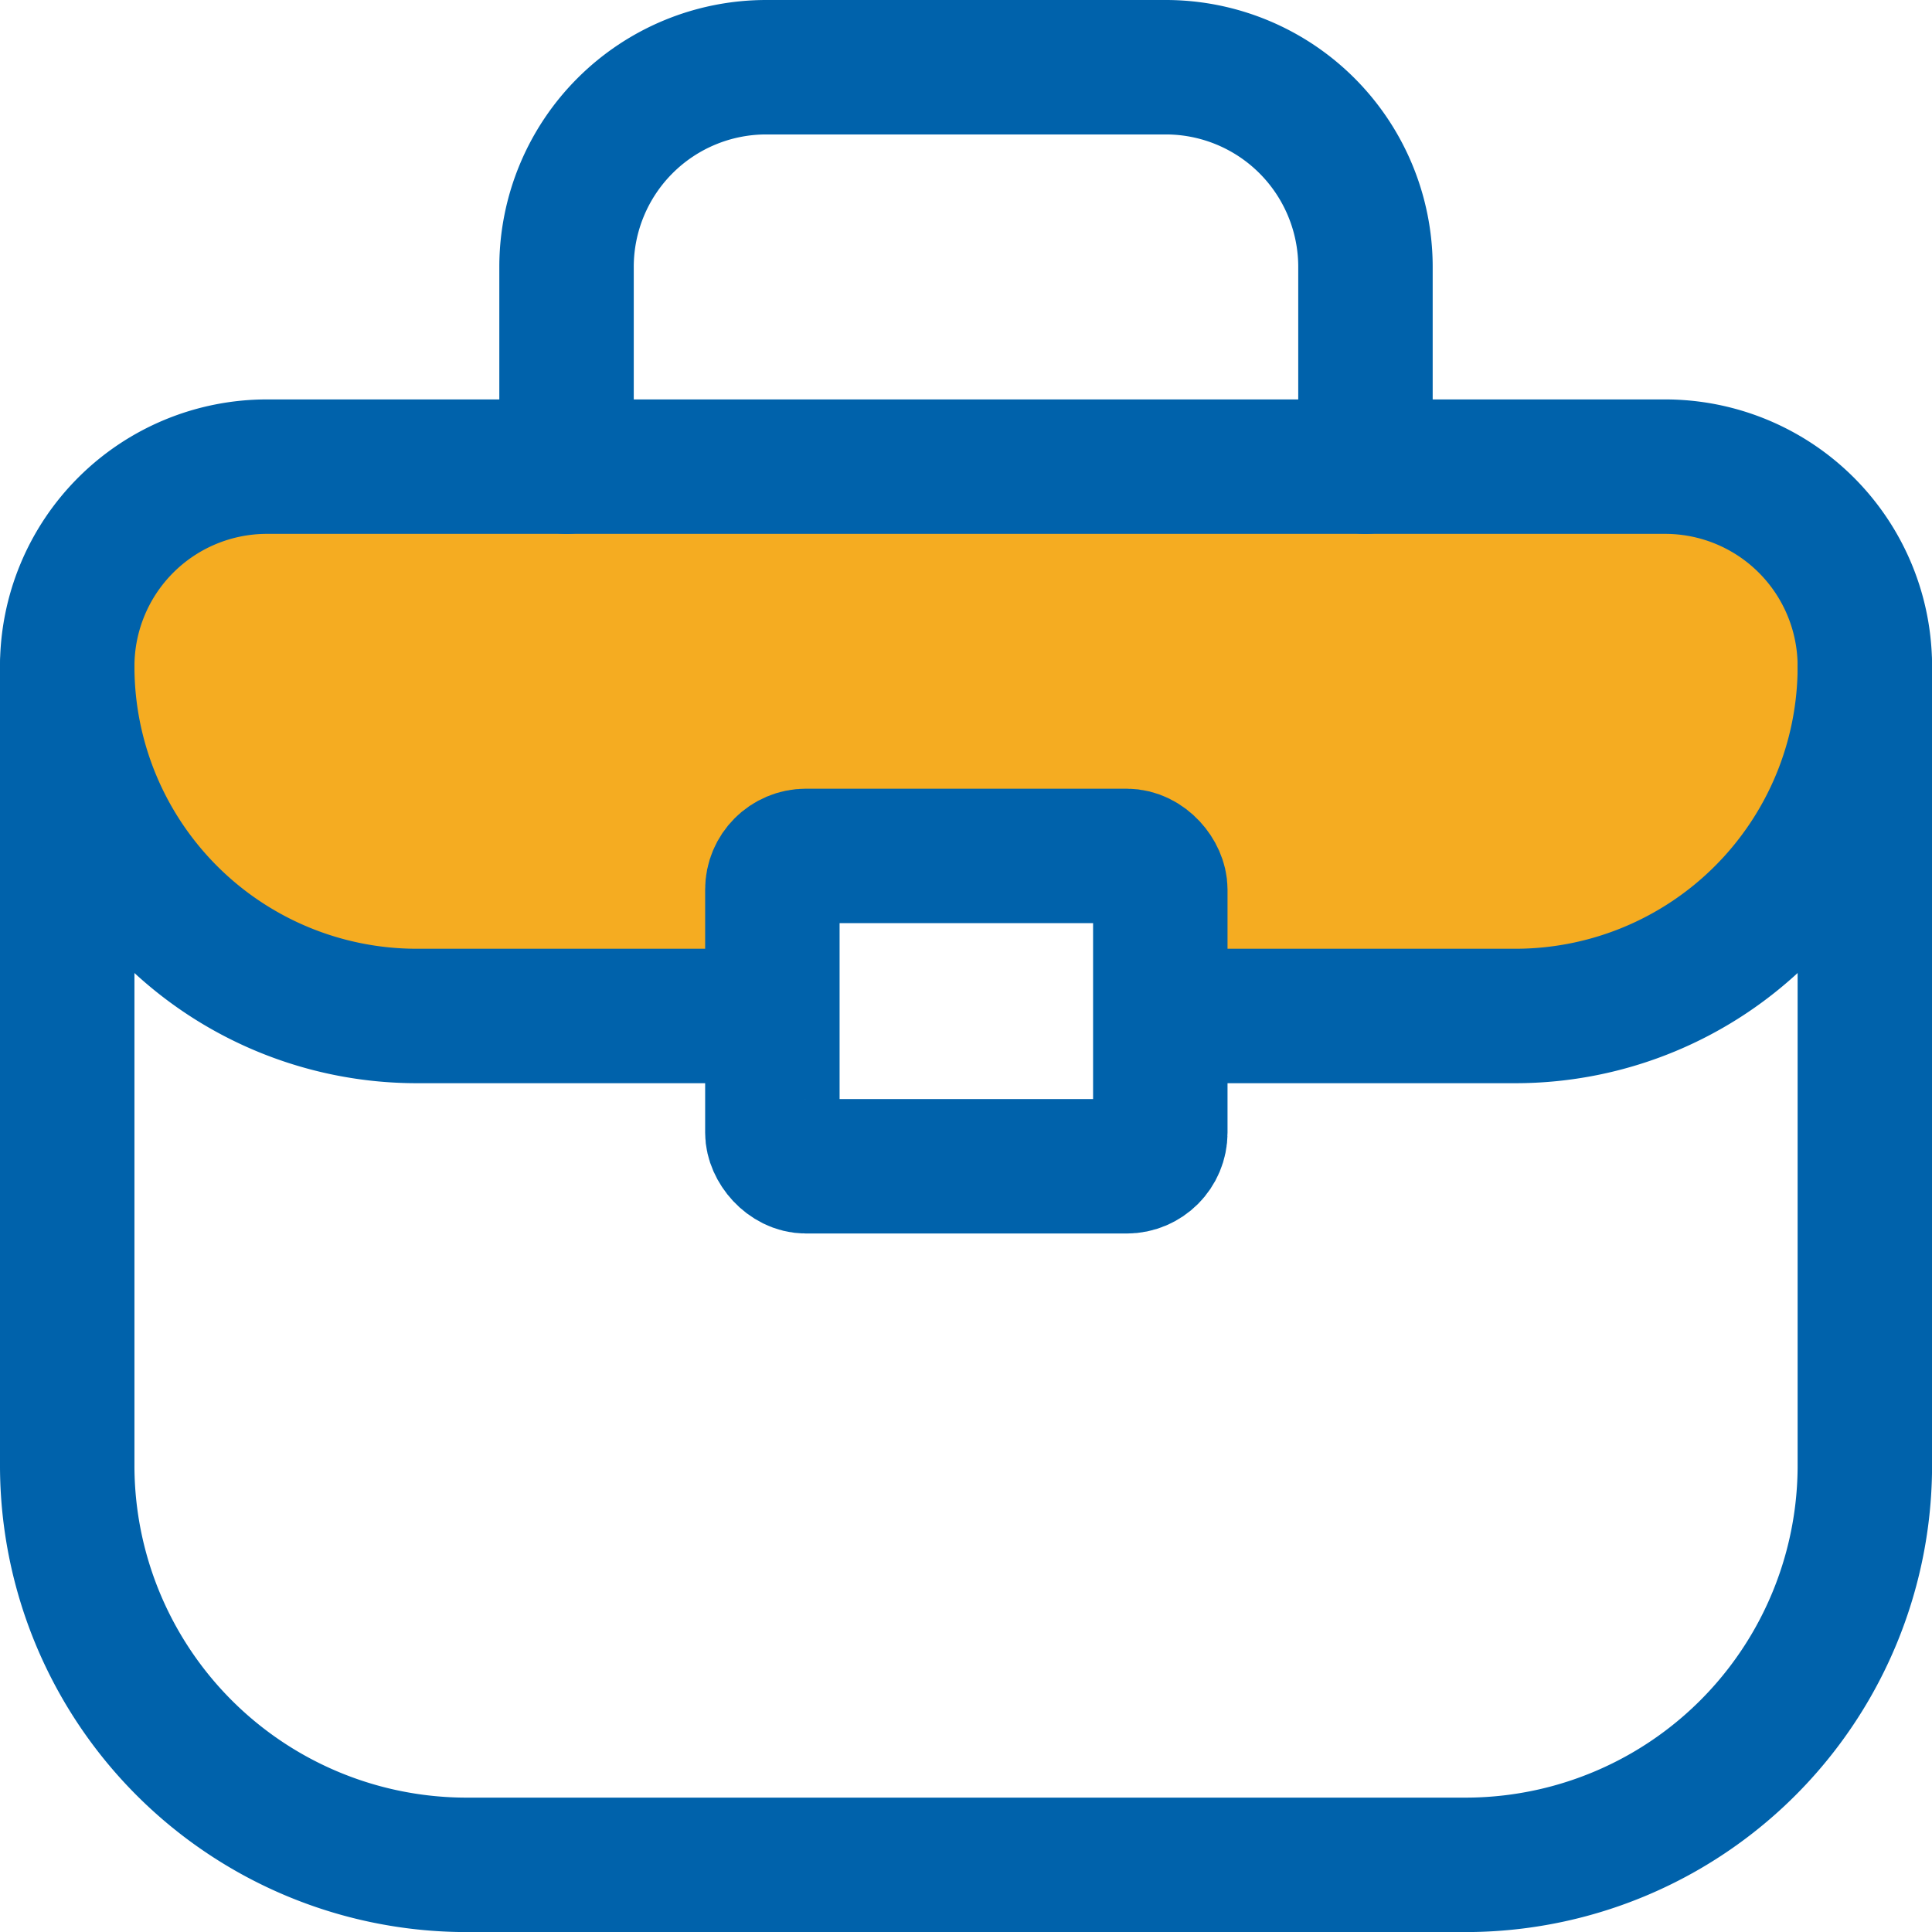 <svg xmlns="http://www.w3.org/2000/svg" width="28.741" height="28.741" viewBox="0 0 28.741 28.741">
  <g id="komerční" transform="translate(1 1)">
    <path id="Path_14" data-name="Path 14" d="M2.693,0h21.16a2.693,2.693,0,0,1,2.693,2.693h0A5.386,5.386,0,0,1,21.16,8.079H16.136V5.762l-5.576.144V8.079H5.386A5.386,5.386,0,0,1,0,2.693H0A2.693,2.693,0,0,1,2.693,0Z" transform="translate(0 6.017)" fill="#f5ac21"/>
    <g id="Group" transform="translate(0 0)">
      <path id="Path" d="M20.8,20.8H5.942A5.942,5.942,0,0,1,0,14.856V2.971A2.971,2.971,0,0,1,2.971,0h20.8a2.971,2.971,0,0,1,2.971,2.971V14.856A5.942,5.942,0,0,1,20.8,20.8Z" transform="translate(0 5.942)" fill="none" stroke="#0062ab" stroke-linecap="round" stroke-linejoin="round" stroke-miterlimit="10" stroke-width="2"/>
      <path id="Path-2" data-name="Path" d="M0,5.942V2.971A2.971,2.971,0,0,1,2.971,0H8.914a2.971,2.971,0,0,1,2.971,2.971V5.942" transform="translate(7.428 0)" fill="none" stroke="#0062ab" stroke-linecap="round" stroke-linejoin="round" stroke-miterlimit="10" stroke-width="2"/>
      <rect id="Rectangle" width="5.771" height="4.617" rx="0.5" transform="translate(10.49 11.733)" fill="none" stroke="#0062ab" stroke-linecap="round" stroke-linejoin="round" stroke-miterlimit="10" stroke-width="2"/>
      <path id="Path-3" data-name="Path" d="M0,5.2H5.2A5.2,5.2,0,0,0,10.4,0h0" transform="translate(16.342 8.914)" fill="none" stroke="#0062ab" stroke-linecap="round" stroke-linejoin="round" stroke-miterlimit="10" stroke-width="2"/>
      <path id="Path-4" data-name="Path" d="M10.4,5.2H5.2A5.2,5.2,0,0,1,0,0H0" transform="translate(0 8.914)" fill="none" stroke="#0062ab" stroke-linecap="round" stroke-linejoin="round" stroke-miterlimit="10" stroke-width="2"/>
    </g>
  </g>
</svg>
